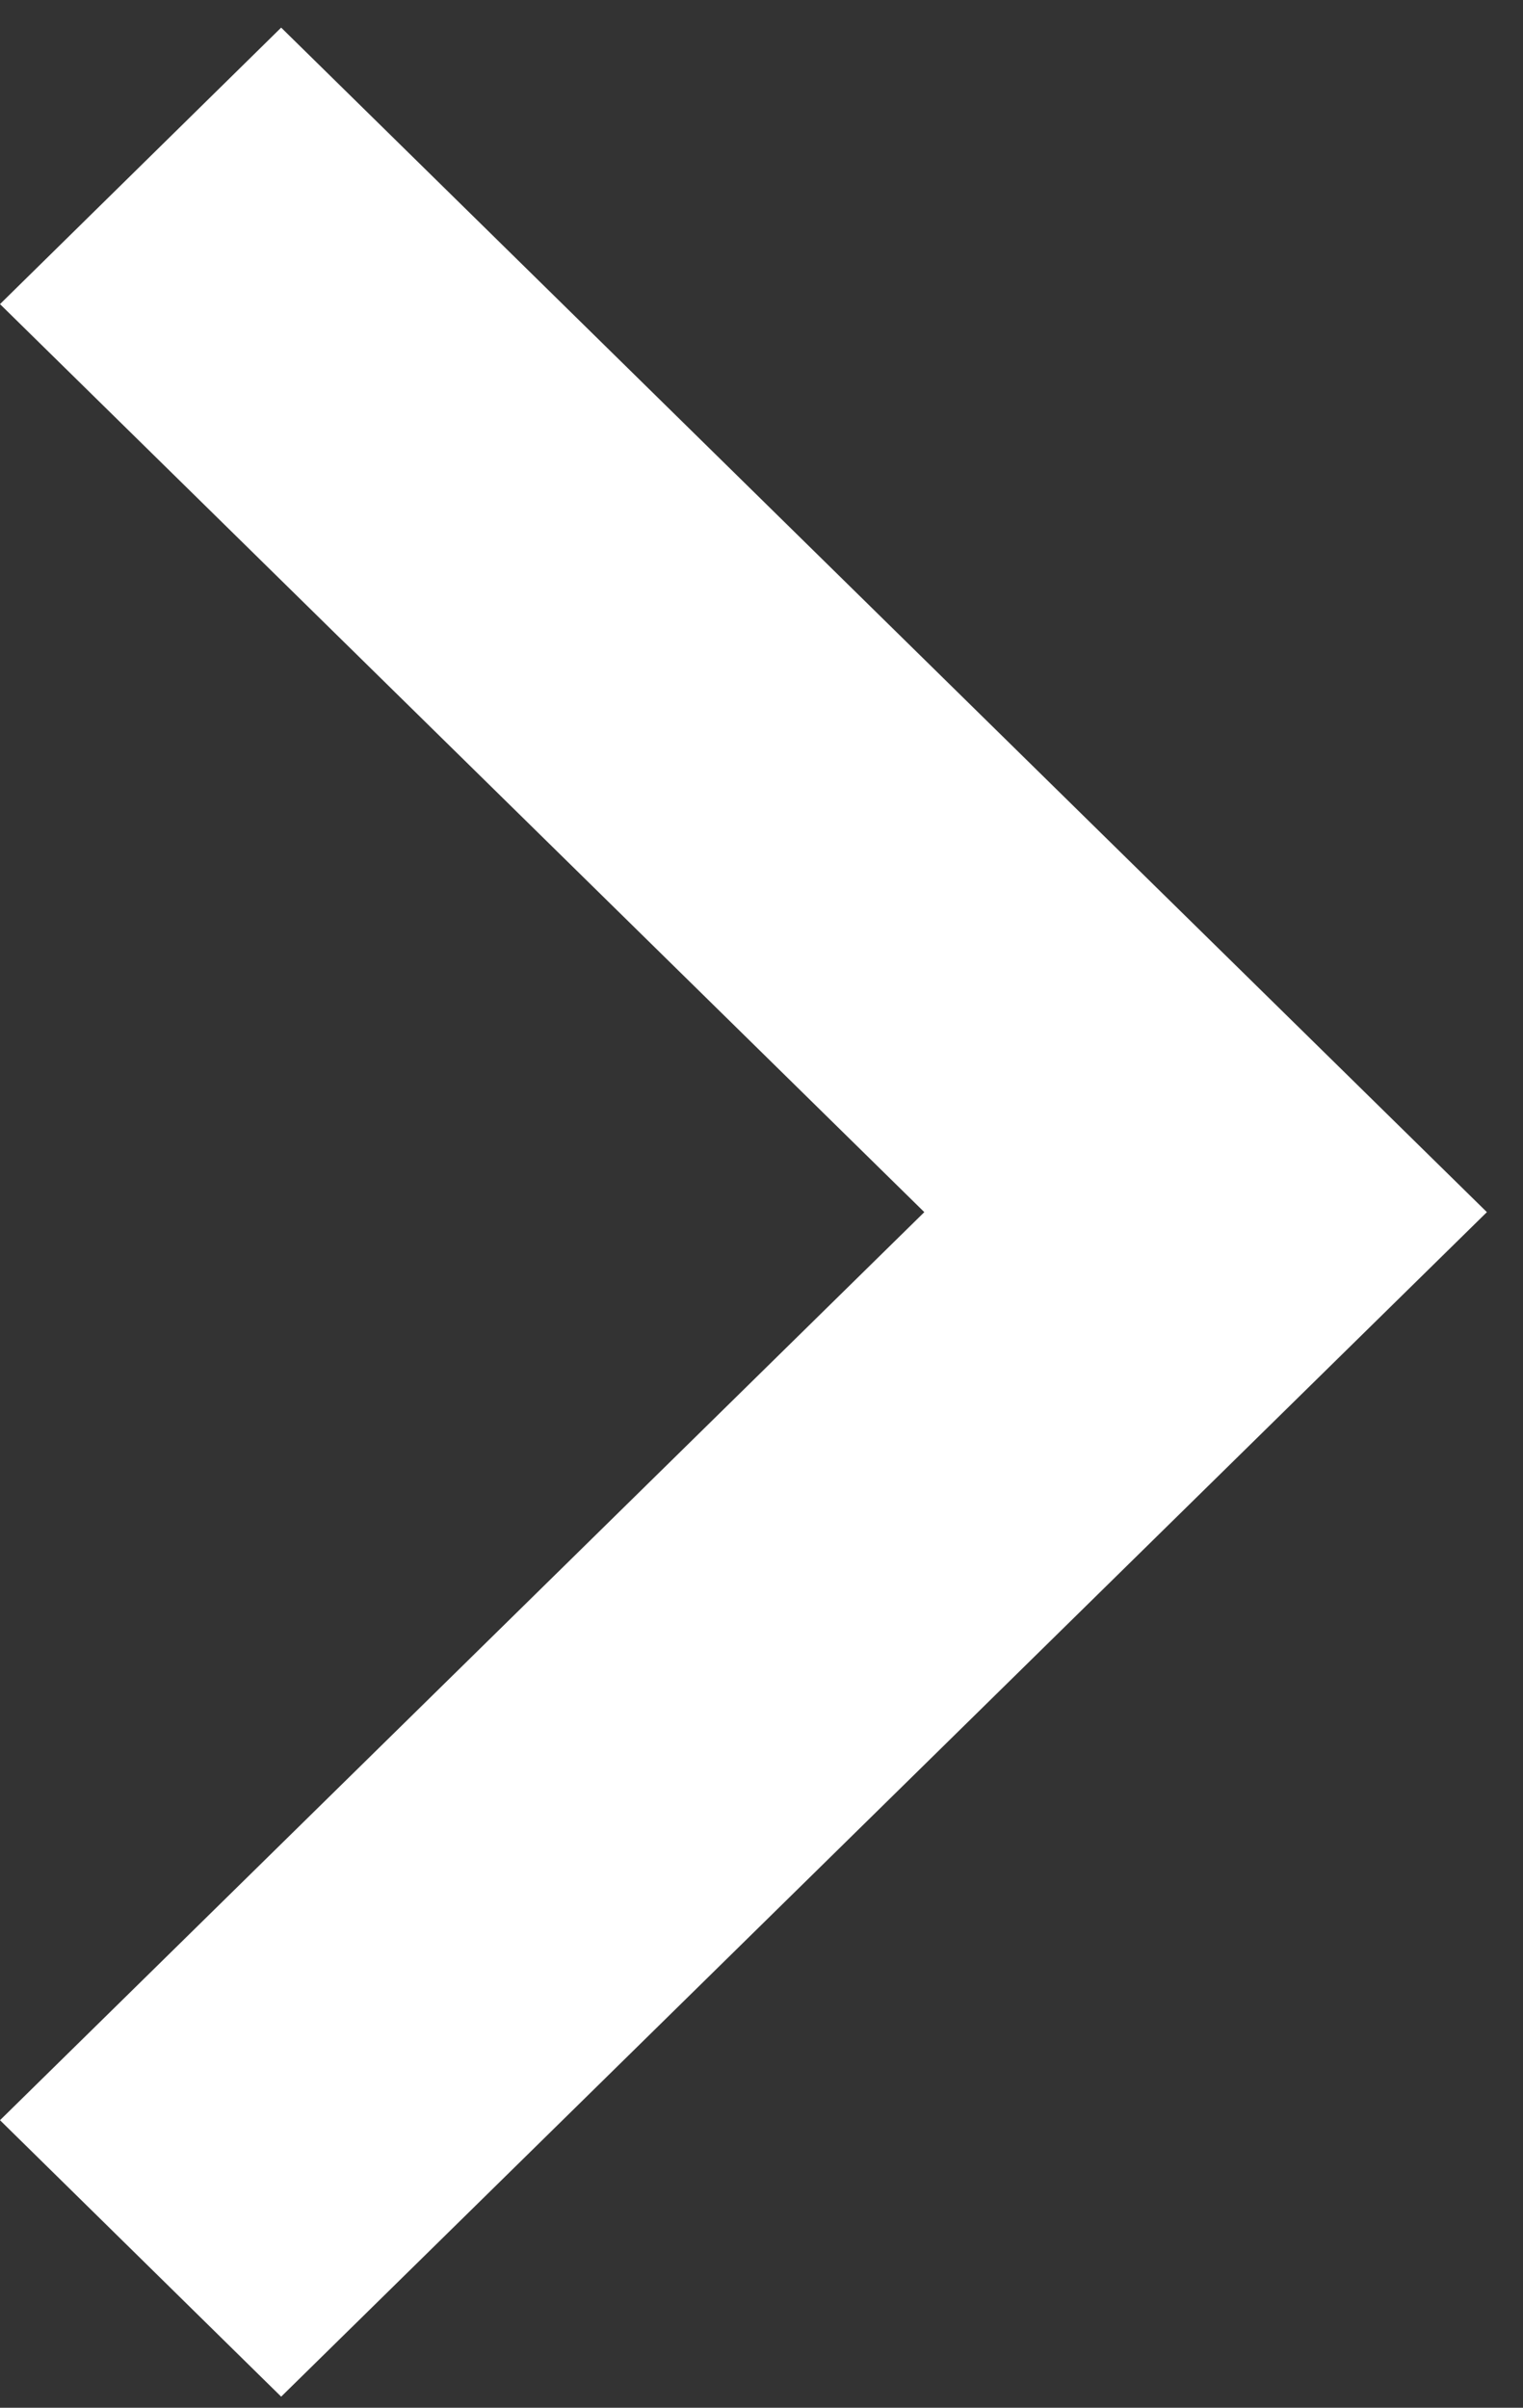 <svg width="31" height="49" viewBox="0 0 31 49" fill="none" xmlns="http://www.w3.org/2000/svg">
                          <rect x="0" y="0" width="31" height="49" fill="#333333" stroke="none"/>
                          <path d="M5.723 48.774L30.265 24.668L5.723 0.562L0 6.189L18.814 24.668L0 43.148L5.723 48.774Z" fill="white"></path>
                        </svg>